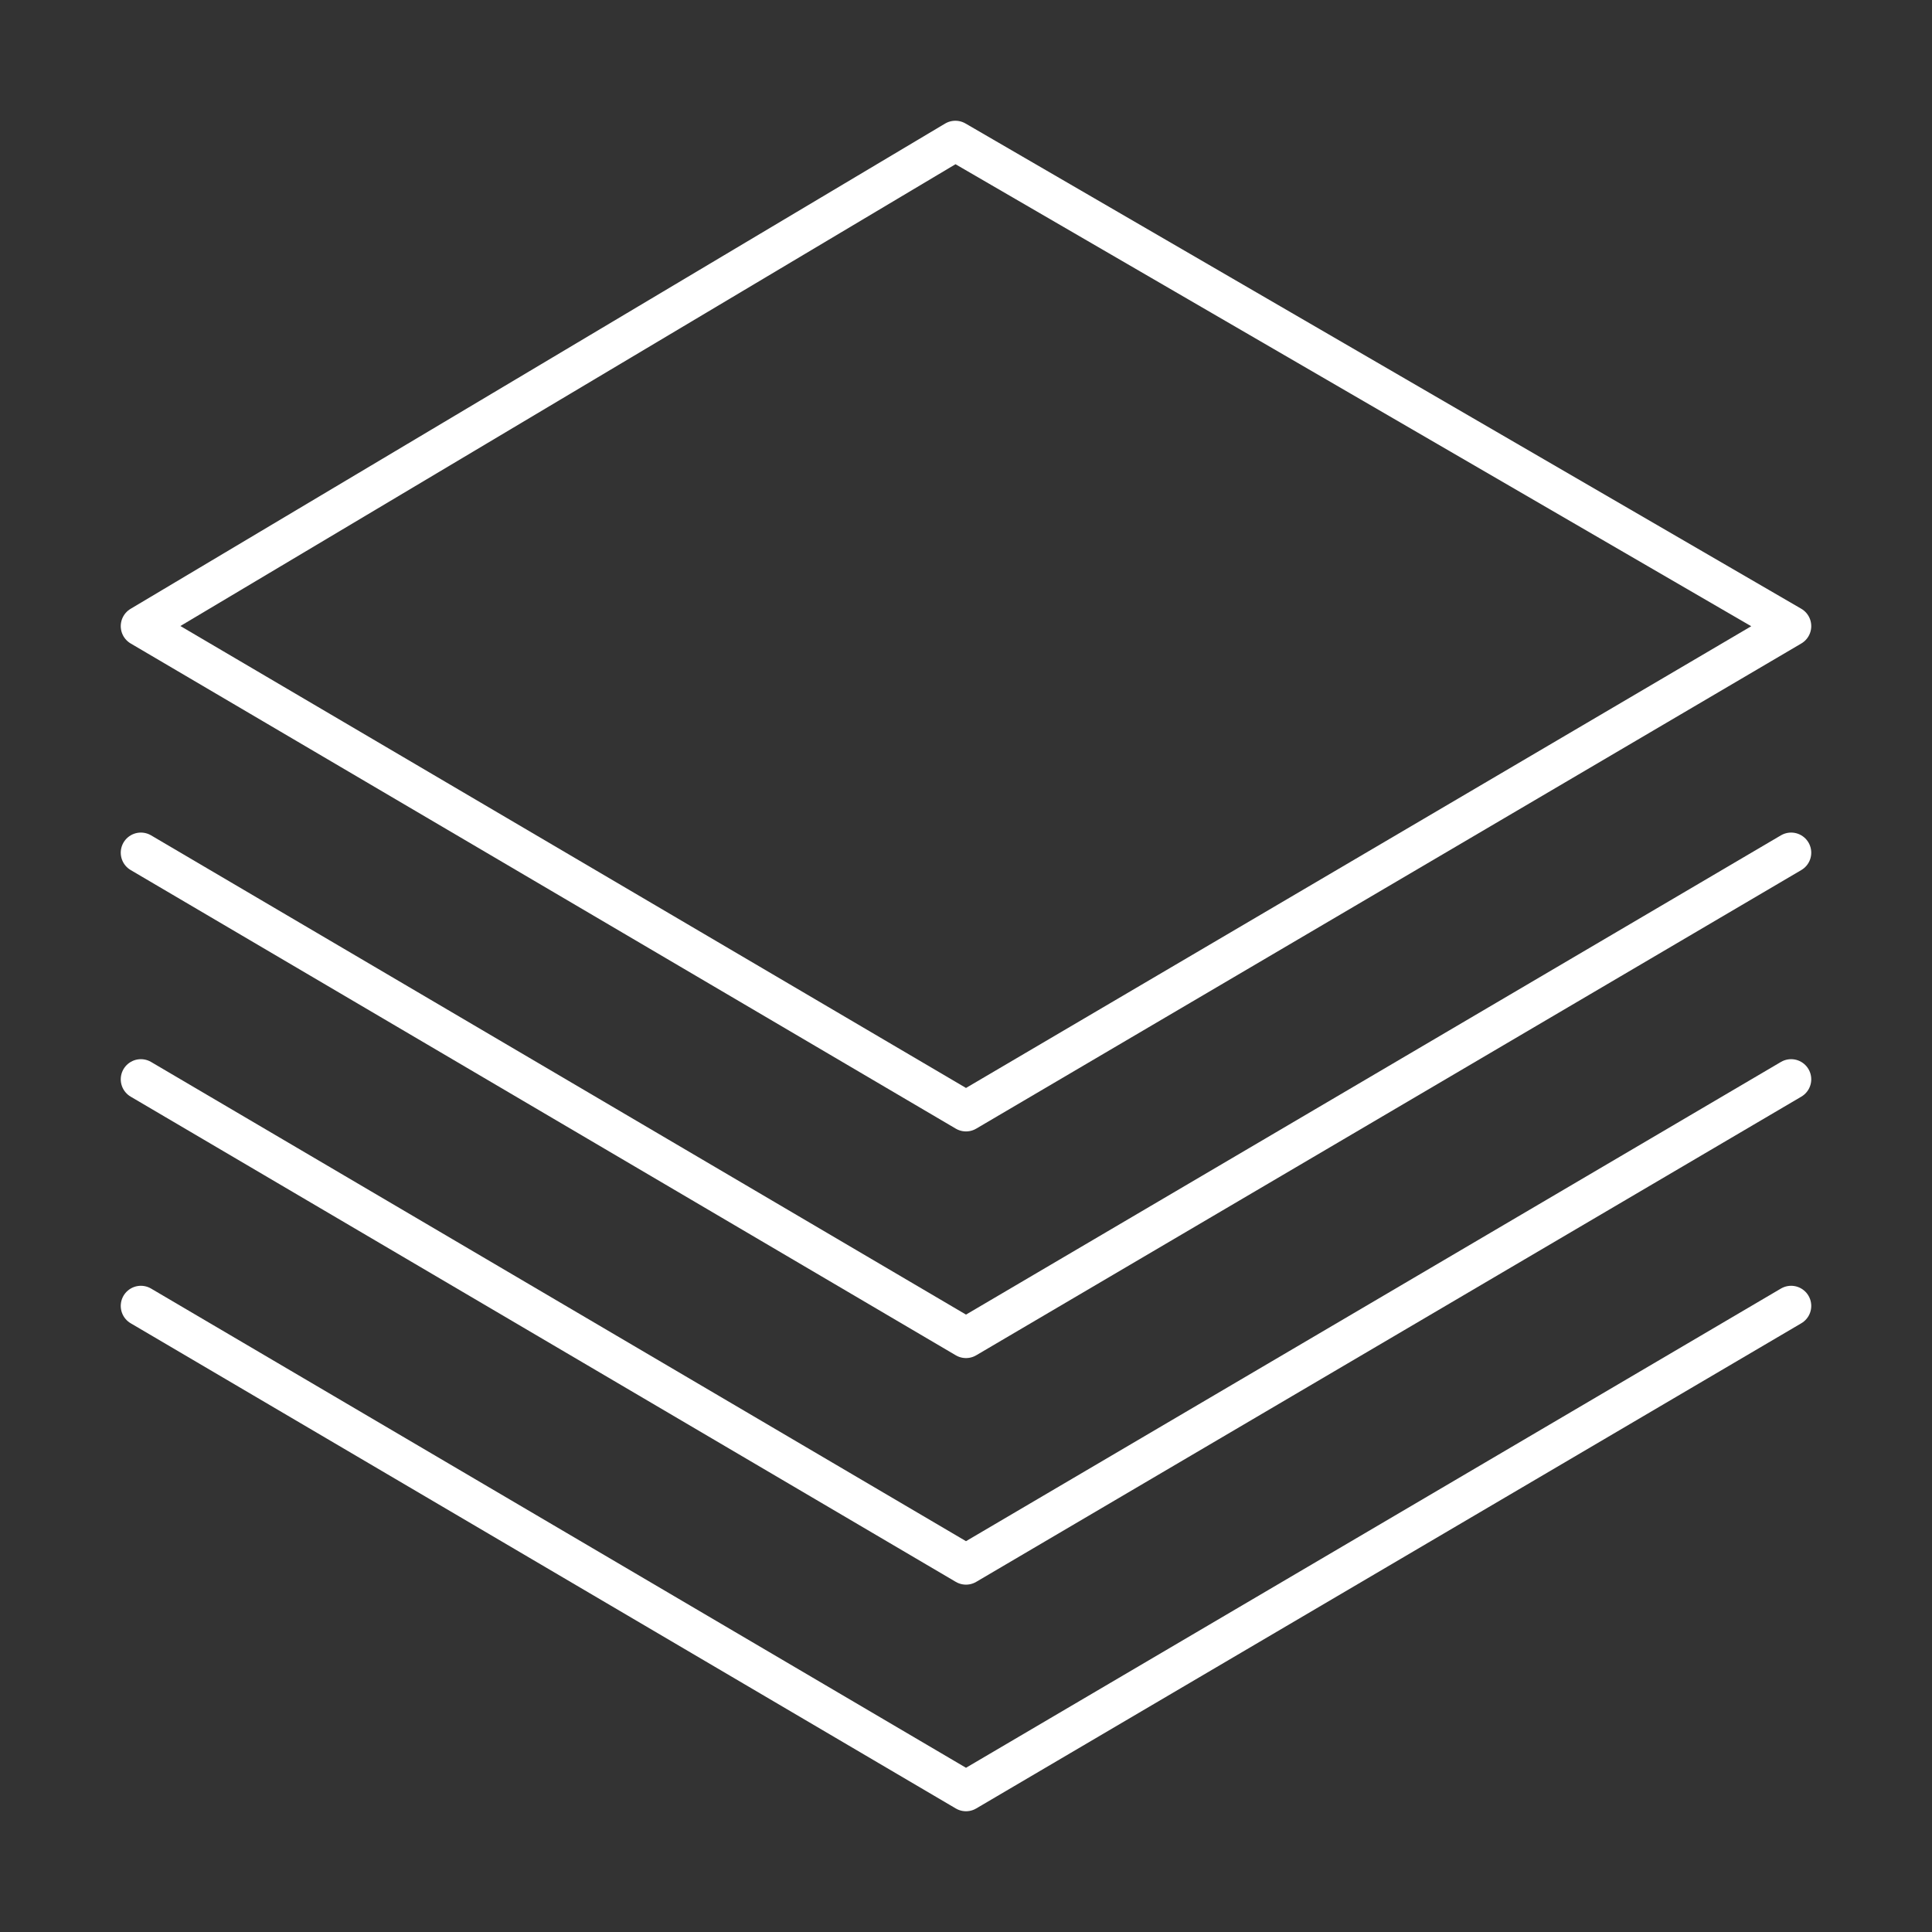 <?xml version="1.0" encoding="UTF-8"?>
<svg width="48px" height="48px" viewBox="0 0 48 48" version="1.1" xmlns="http://www.w3.org/2000/svg" xmlns:xlink="http://www.w3.org/1999/xlink">
    <rect x="0" y="0" width="48" height="48" fill="#333333" stroke="none"/>
    <title>8EE50932-69BF-4019-9959-BCC43B0BA6D0</title>
    <g id="●-Variation" stroke="none" stroke-width="1" fill="none" fill-rule="evenodd">
        <g id="Icon" transform="translate(-748, -438)">
            <g id="Icon-1" transform="translate(708, 438)">
                <g id="Icon-/-4.-Extra-light-/-Spec-/-Component-composition" transform="translate(40, 0)">
                    <rect id="Container" fill="#D8D8D8" opacity="0" x="0" y="0" width="48" height="48"></rect>
                    <g id="Shape" transform="translate(3.5, 3.5)" stroke="#FFFFFF" stroke-linejoin="round">
                        <polygon id="Stroke-1" points="20.5 24.11 0 12.056 20.236 0 41 12.056"></polygon>
                        <polyline id="Stroke-3" stroke-linecap="round" points="41 17.685 20.5 29.741 0 17.685"></polyline>
                        <polyline id="Stroke-5" stroke-linecap="round" points="41 23.315 20.5 35.37 0 23.315"></polyline>
                        <polyline id="Stroke-7" stroke-linecap="round" points="41 28.945 20.5 41 0 28.945"></polyline>
                    </g>
                </g>
            </g>
        </g>
    </g>
</svg>